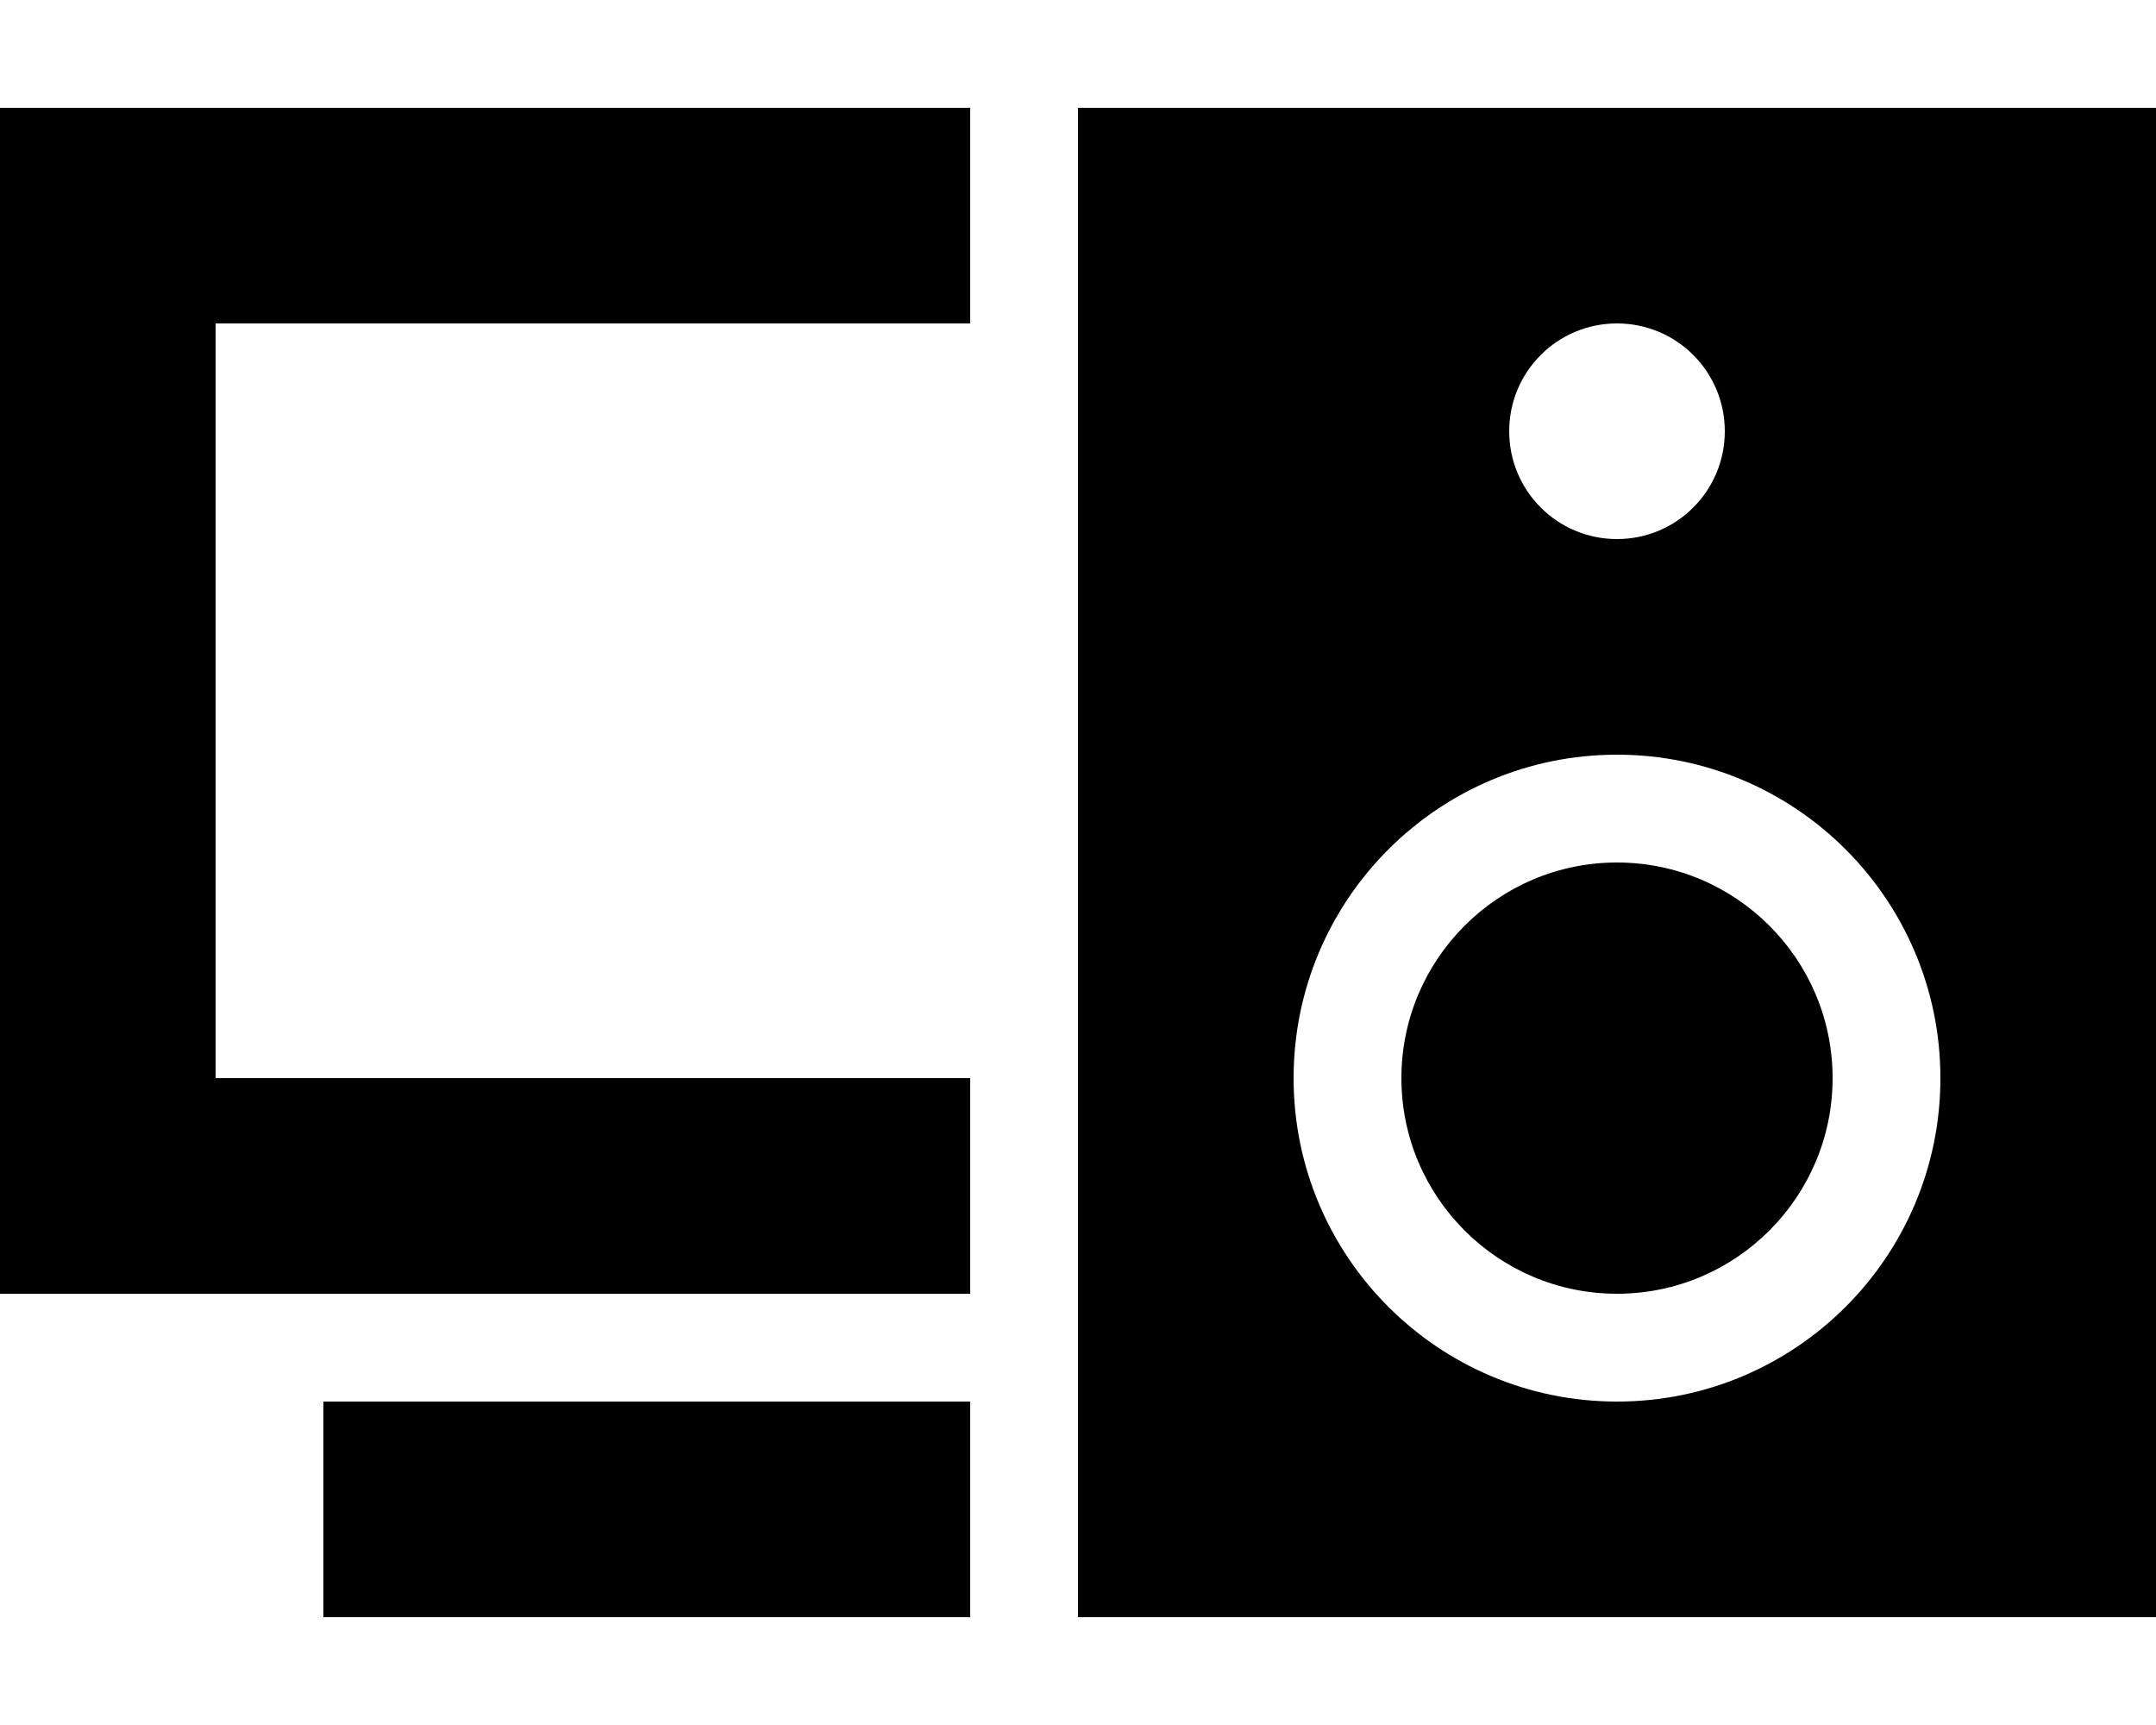 <svg xmlns="http://www.w3.org/2000/svg" viewBox="0 0 640 512"><!--! Font Awesome Pro 6.2.0 by @fontawesome - https://fontawesome.com License - https://fontawesome.com/license (Commercial License) Copyright 2022 Fonticons, Inc. --><path d="M288 480V416H128 96v64h32H288zM64 32H0V96 320v64H64 288V320H64V96H288V32H64zm576 0H320V480H640V32zM544 320c0-35.3-28.7-64-64-64s-64 28.7-64 64s28.7 64 64 64s64-28.7 64-64zm32 0c0 53-43 96-96 96s-96-43-96-96s43-96 96-96s96 43 96 96zM512 128c0 17.7-14.3 32-32 32s-32-14.3-32-32s14.3-32 32-32s32 14.3 32 32z"/></svg>